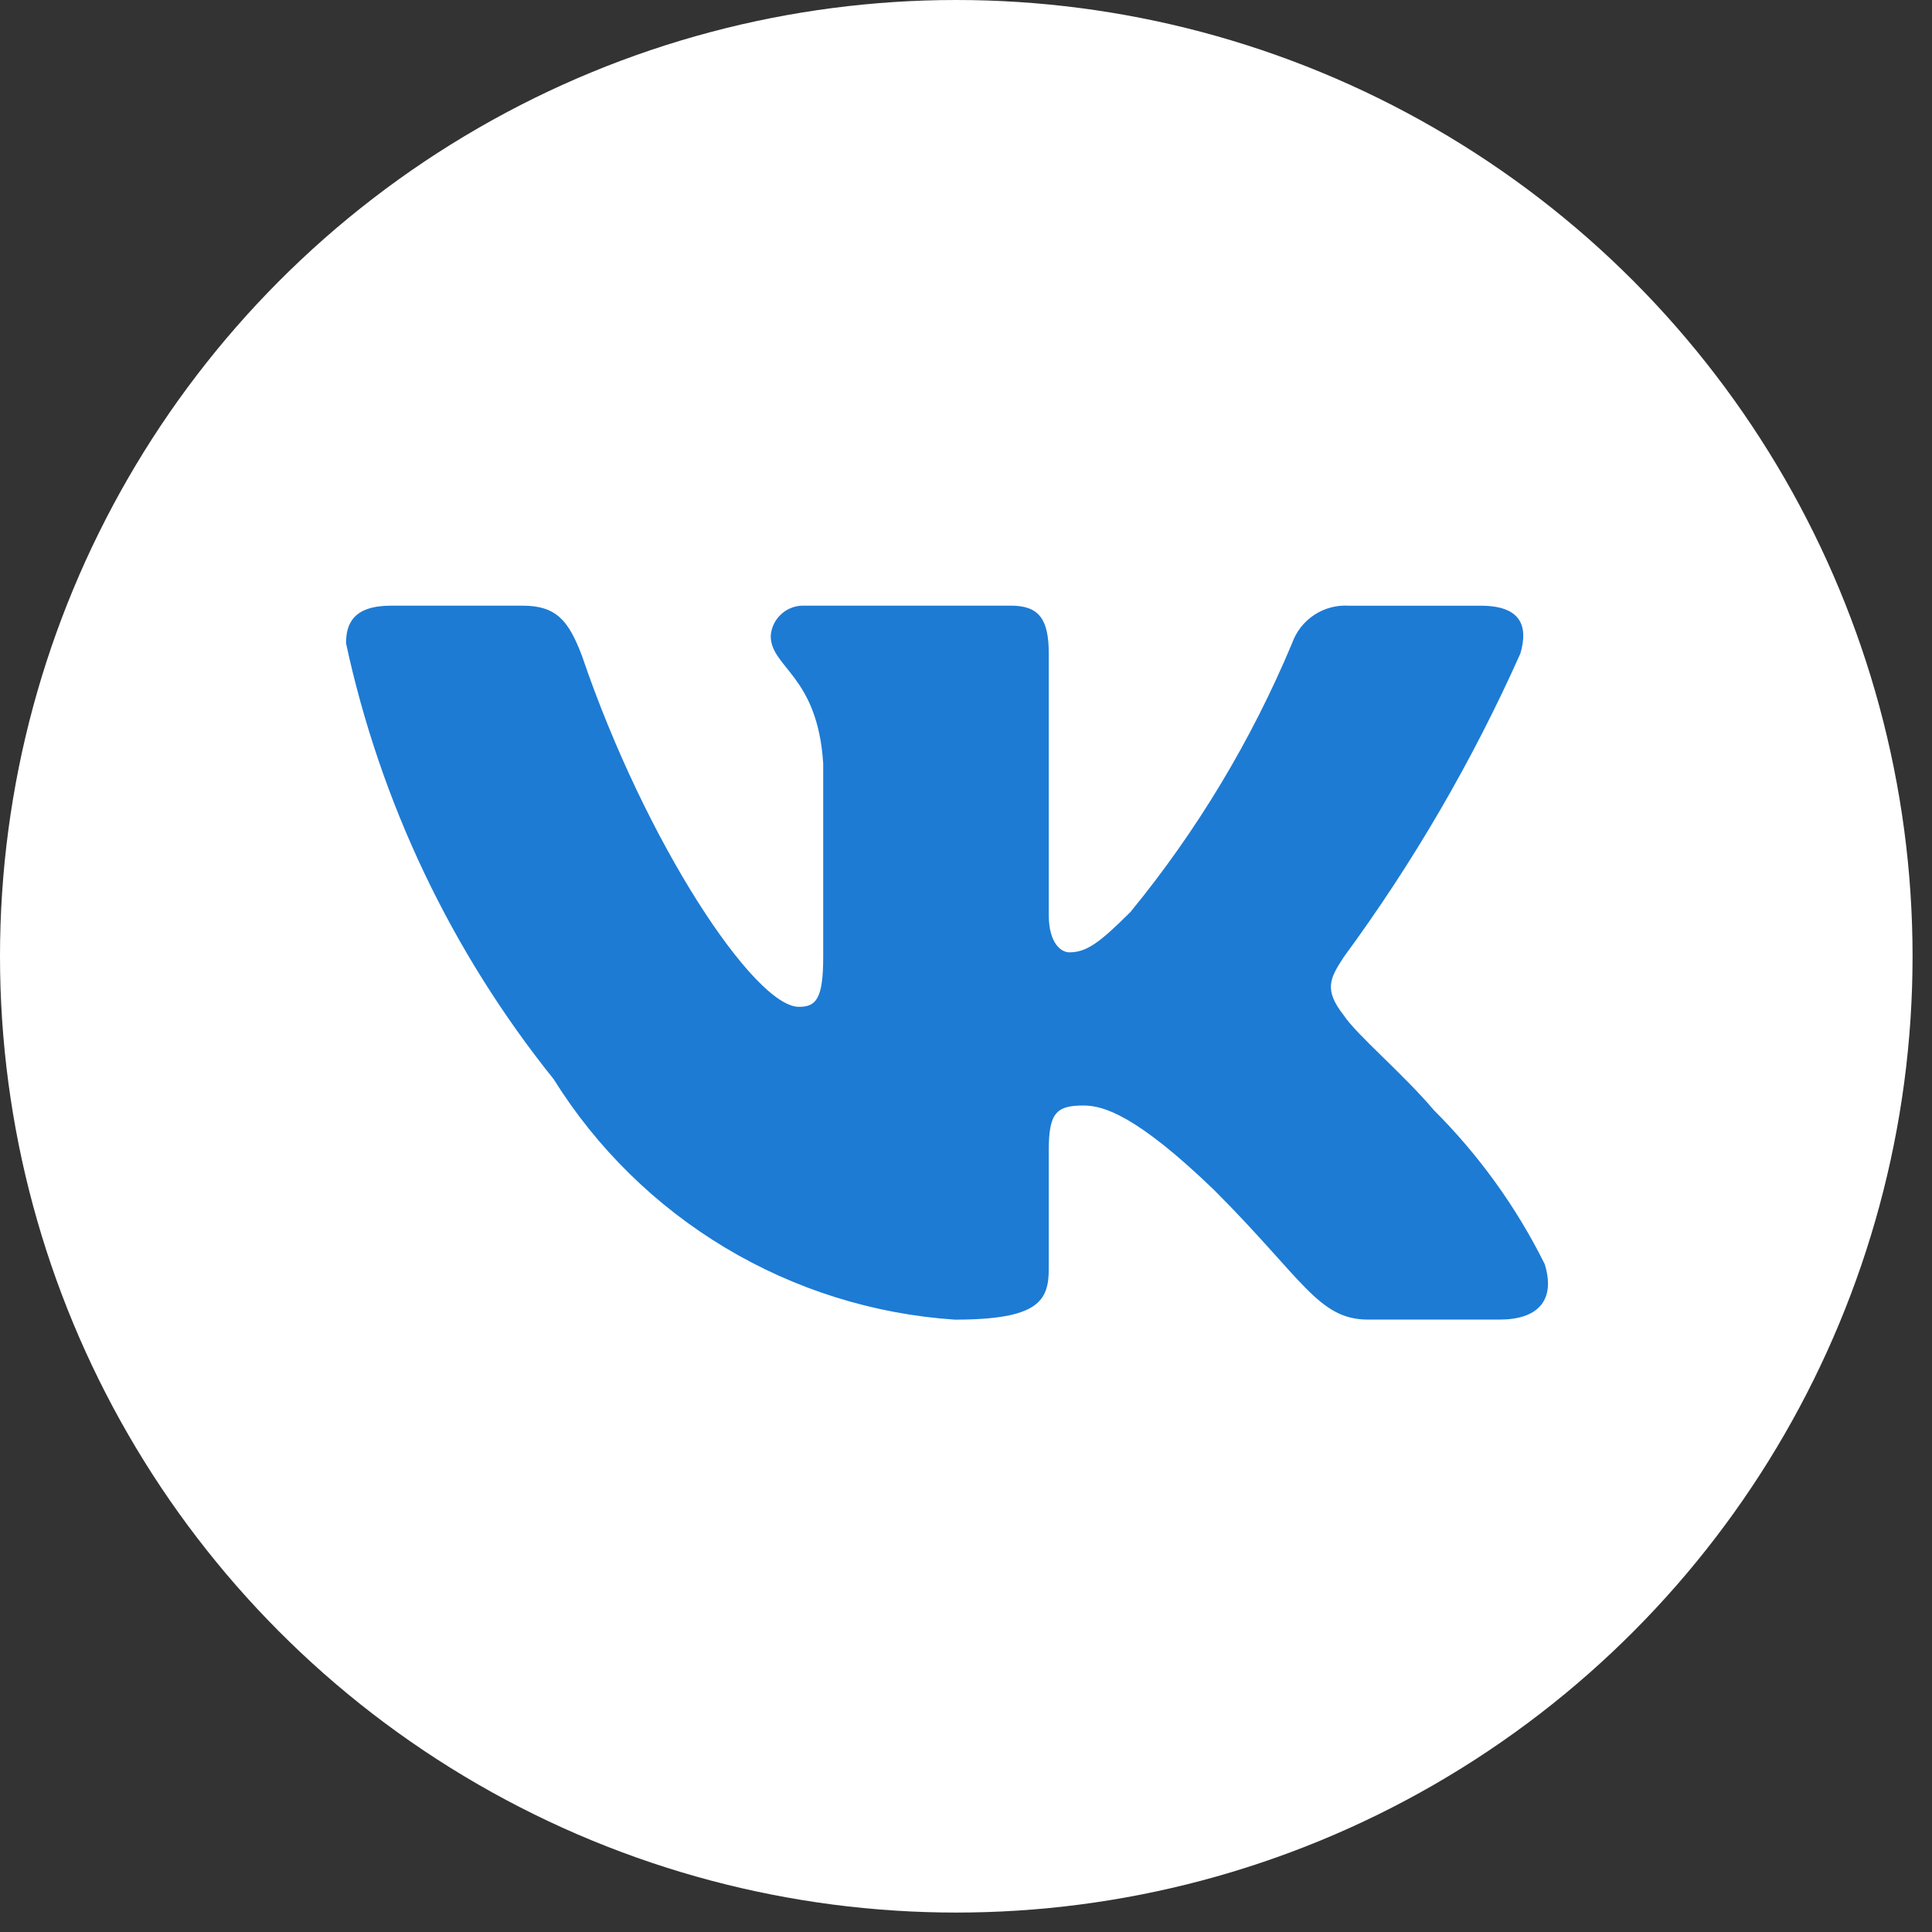 <?xml version="1.0" encoding="UTF-8"?> <svg xmlns="http://www.w3.org/2000/svg" width="67" height="67" viewBox="0 0 67 67" fill="none"><rect x="0" y="0" width="67" height="67" fill="#333333" stroke="none"/><circle cx="33.163" cy="33.163" r="33.163" fill="white"></circle><path d="M52.008 45.762H47.444C45.718 45.762 45.198 44.364 42.104 41.268C39.4 38.662 38.258 38.338 37.574 38.338C36.628 38.338 36.37 38.598 36.37 39.9V44.004C36.37 45.114 36.01 45.764 33.11 45.764C30.297 45.575 27.568 44.72 25.15 43.27C22.732 41.82 20.692 39.816 19.2 37.424C15.658 33.013 13.193 27.838 12 22.308C12 21.624 12.26 21.004 13.564 21.004H18.124C19.296 21.004 19.718 21.526 20.178 22.732C22.392 29.248 26.17 34.916 27.704 34.916C28.292 34.916 28.548 34.656 28.548 33.19V26.478C28.354 23.416 26.728 23.158 26.728 22.05C26.748 21.758 26.882 21.485 27.101 21.29C27.319 21.094 27.605 20.992 27.898 21.004H35.066C36.046 21.004 36.37 21.492 36.37 22.664V31.724C36.37 32.702 36.79 33.026 37.086 33.026C37.674 33.026 38.126 32.702 39.204 31.626C41.514 28.807 43.401 25.668 44.808 22.306C44.951 21.902 45.223 21.556 45.582 21.321C45.94 21.086 46.366 20.976 46.794 21.006H51.356C52.724 21.006 53.014 21.69 52.724 22.666C51.064 26.383 49.011 29.911 46.6 33.19C46.108 33.94 45.912 34.33 46.6 35.21C47.052 35.894 48.652 37.23 49.726 38.5C51.29 40.06 52.588 41.864 53.57 43.84C53.962 45.112 53.31 45.762 52.008 45.762Z" fill="#1D7BD4"></path></svg> 